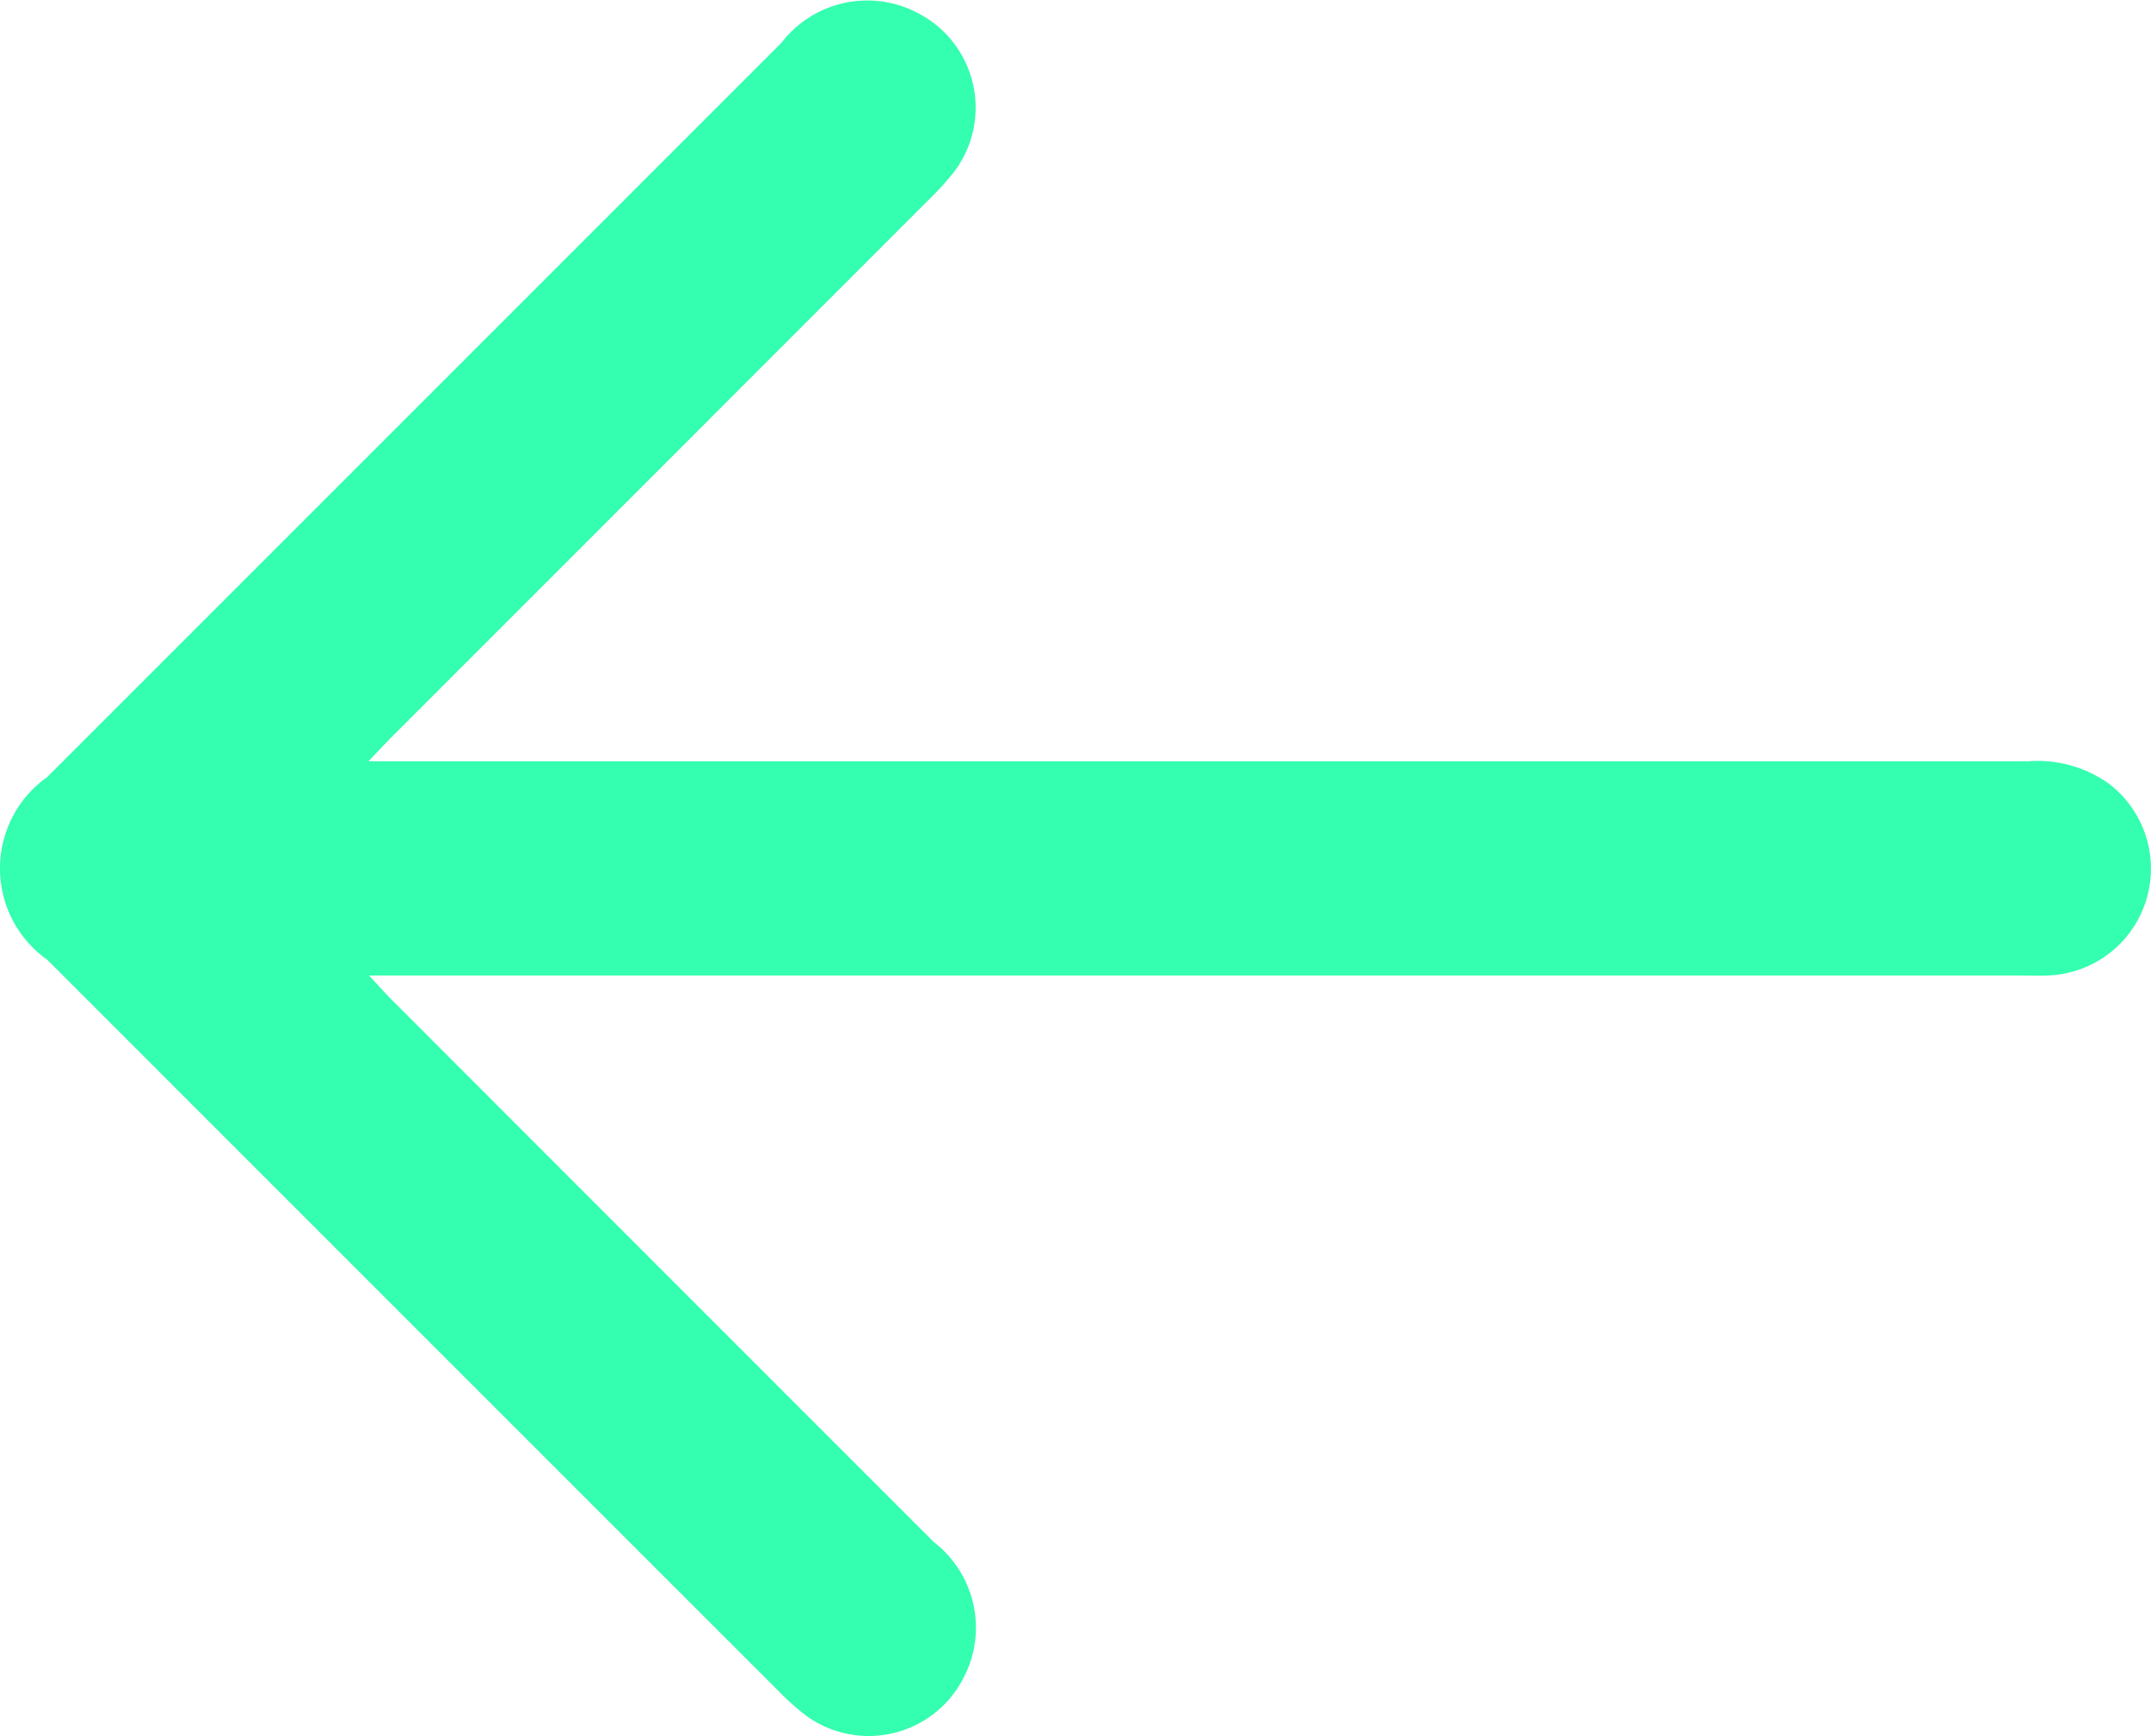 <svg id="Komponente_1_1" data-name="Komponente 1 – 1" xmlns="http://www.w3.org/2000/svg" xmlns:xlink="http://www.w3.org/1999/xlink" width="37" height="29.867" viewBox="0 0 37 29.867">
  <defs>
    <clipPath id="clip-path">
      <rect id="Rechteck_123" data-name="Rechteck 123" width="37" height="29.867" fill="#34feaf"/>
    </clipPath>
  </defs>
  <g id="Gruppe_214" data-name="Gruppe 214" transform="translate(37 29.867) rotate(180)">
    <g id="Gruppe_198" data-name="Gruppe 198" clip-path="url(#clip-path)">
      <path id="Pfad_1044" data-name="Pfad 1044" d="M30.662,16.77h-.634q-13.959,0-27.917,0a2.11,2.11,0,0,1-1.386-.385,1.839,1.839,0,0,1,1.041-3.3c.173-.008.347,0,.52,0H30.654c-.178-.19-.285-.311-.4-.426Q25.6,8,20.937,3.337A1.86,1.86,0,0,1,20.451.954a1.829,1.829,0,0,1,2.72-.575,4.529,4.529,0,0,1,.449.407Q29.905,7.07,36.188,13.356a1.925,1.925,0,0,1,0,3.142Q29.873,22.814,23.559,29.13a1.863,1.863,0,0,1-2.382.494,1.829,1.829,0,0,1-.584-2.719,4.8,4.8,0,0,1,.437-.48q4.612-4.616,9.225-9.23c.111-.111.216-.226.407-.425" transform="translate(0 0)" fill="#34feaf"/>
    </g>
  </g>
</svg>
